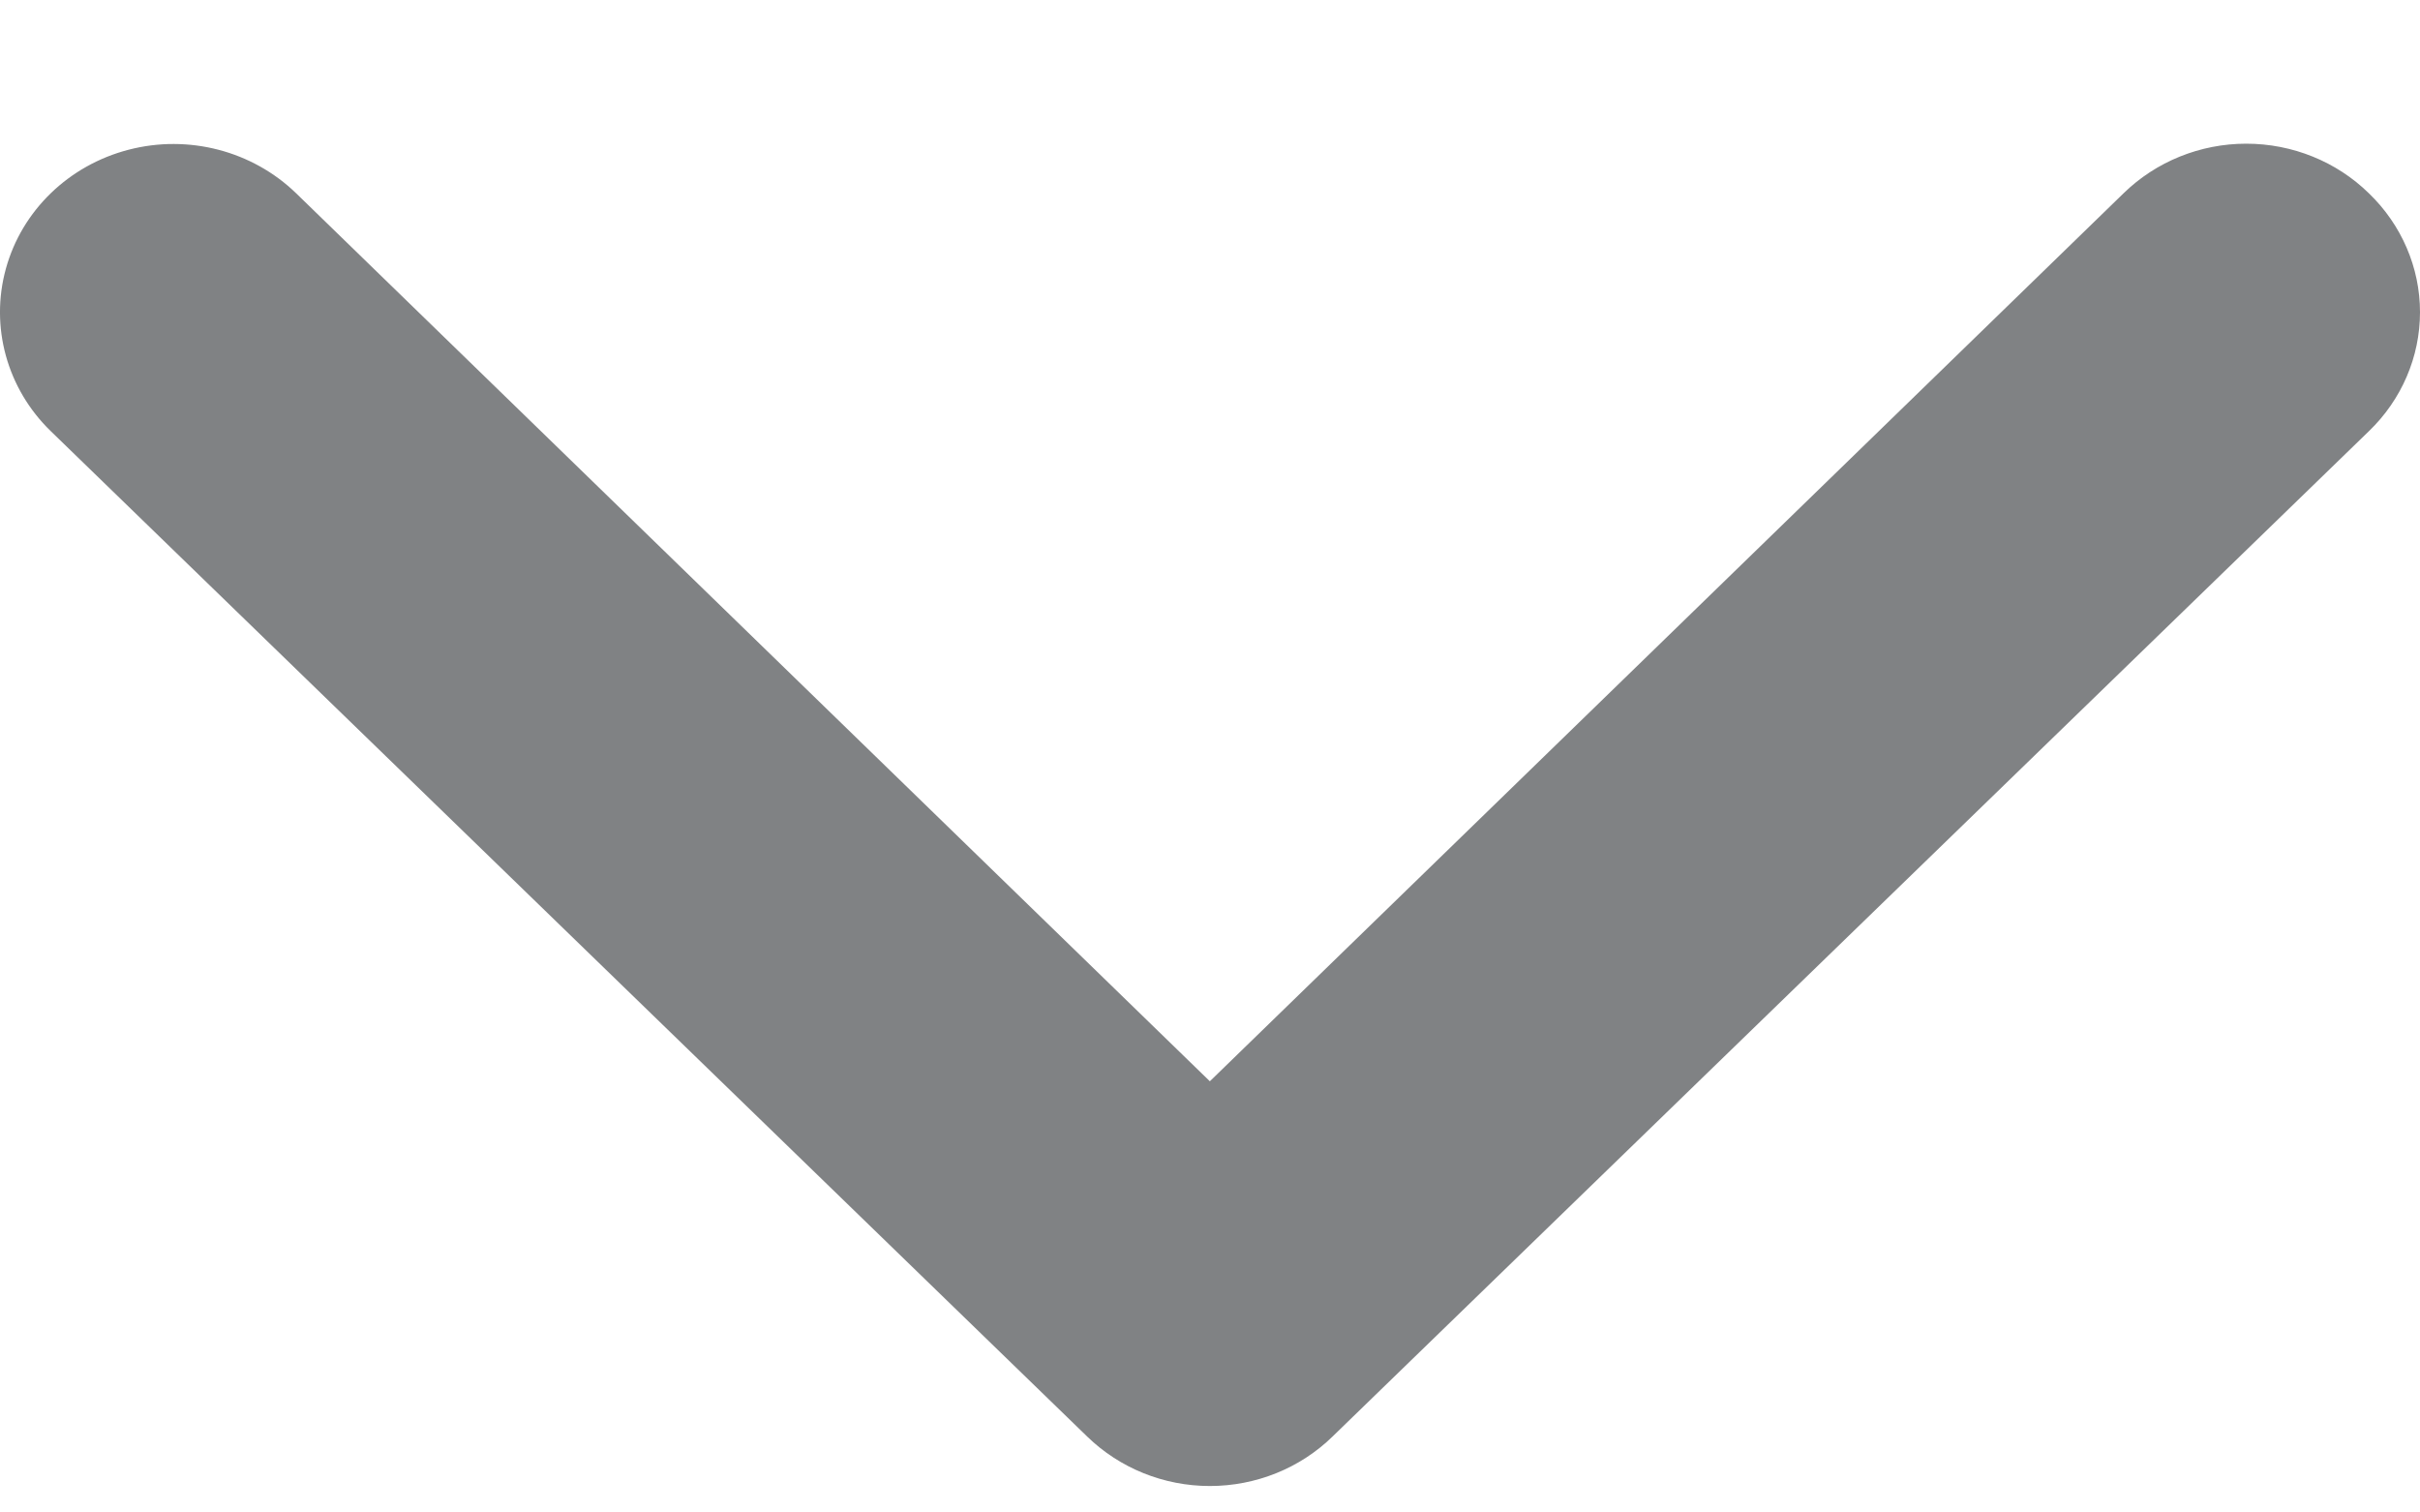 <?xml version="1.0" encoding="UTF-8"?>
<svg width="16px" height="10px" viewBox="0 0 16 10" version="1.1" xmlns="http://www.w3.org/2000/svg" xmlns:xlink="http://www.w3.org/1999/xlink">
    <title>noun-down-2228259</title>
    <g id="Page-1" stroke="none" stroke-width="1" fill="none" fill-rule="evenodd">
        <g id="noun-down-2228259" transform="translate(0, 0.95)" fill="#808284" fill-rule="nonzero">
            <path d="M15.662,0.328 C15.448,0.118 15.156,0 14.851,0 C14.547,0 14.255,0.118 14.04,0.328 L7.999,6.199 L1.958,0.328 C1.668,0.047 1.246,-0.063 0.85,0.04 C0.454,0.143 0.145,0.442 0.039,0.826 C-0.067,1.21 0.046,1.62 0.336,1.901 L7.188,8.548 C7.403,8.757 7.694,8.875 7.999,8.875 C8.304,8.875 8.596,8.757 8.81,8.548 L15.662,1.901 C15.878,1.693 16,1.41 16,1.114 C16,0.819 15.878,0.536 15.662,0.328 L15.662,0.328 Z" id="Path"></path>
        </g>
    </g>
</svg>